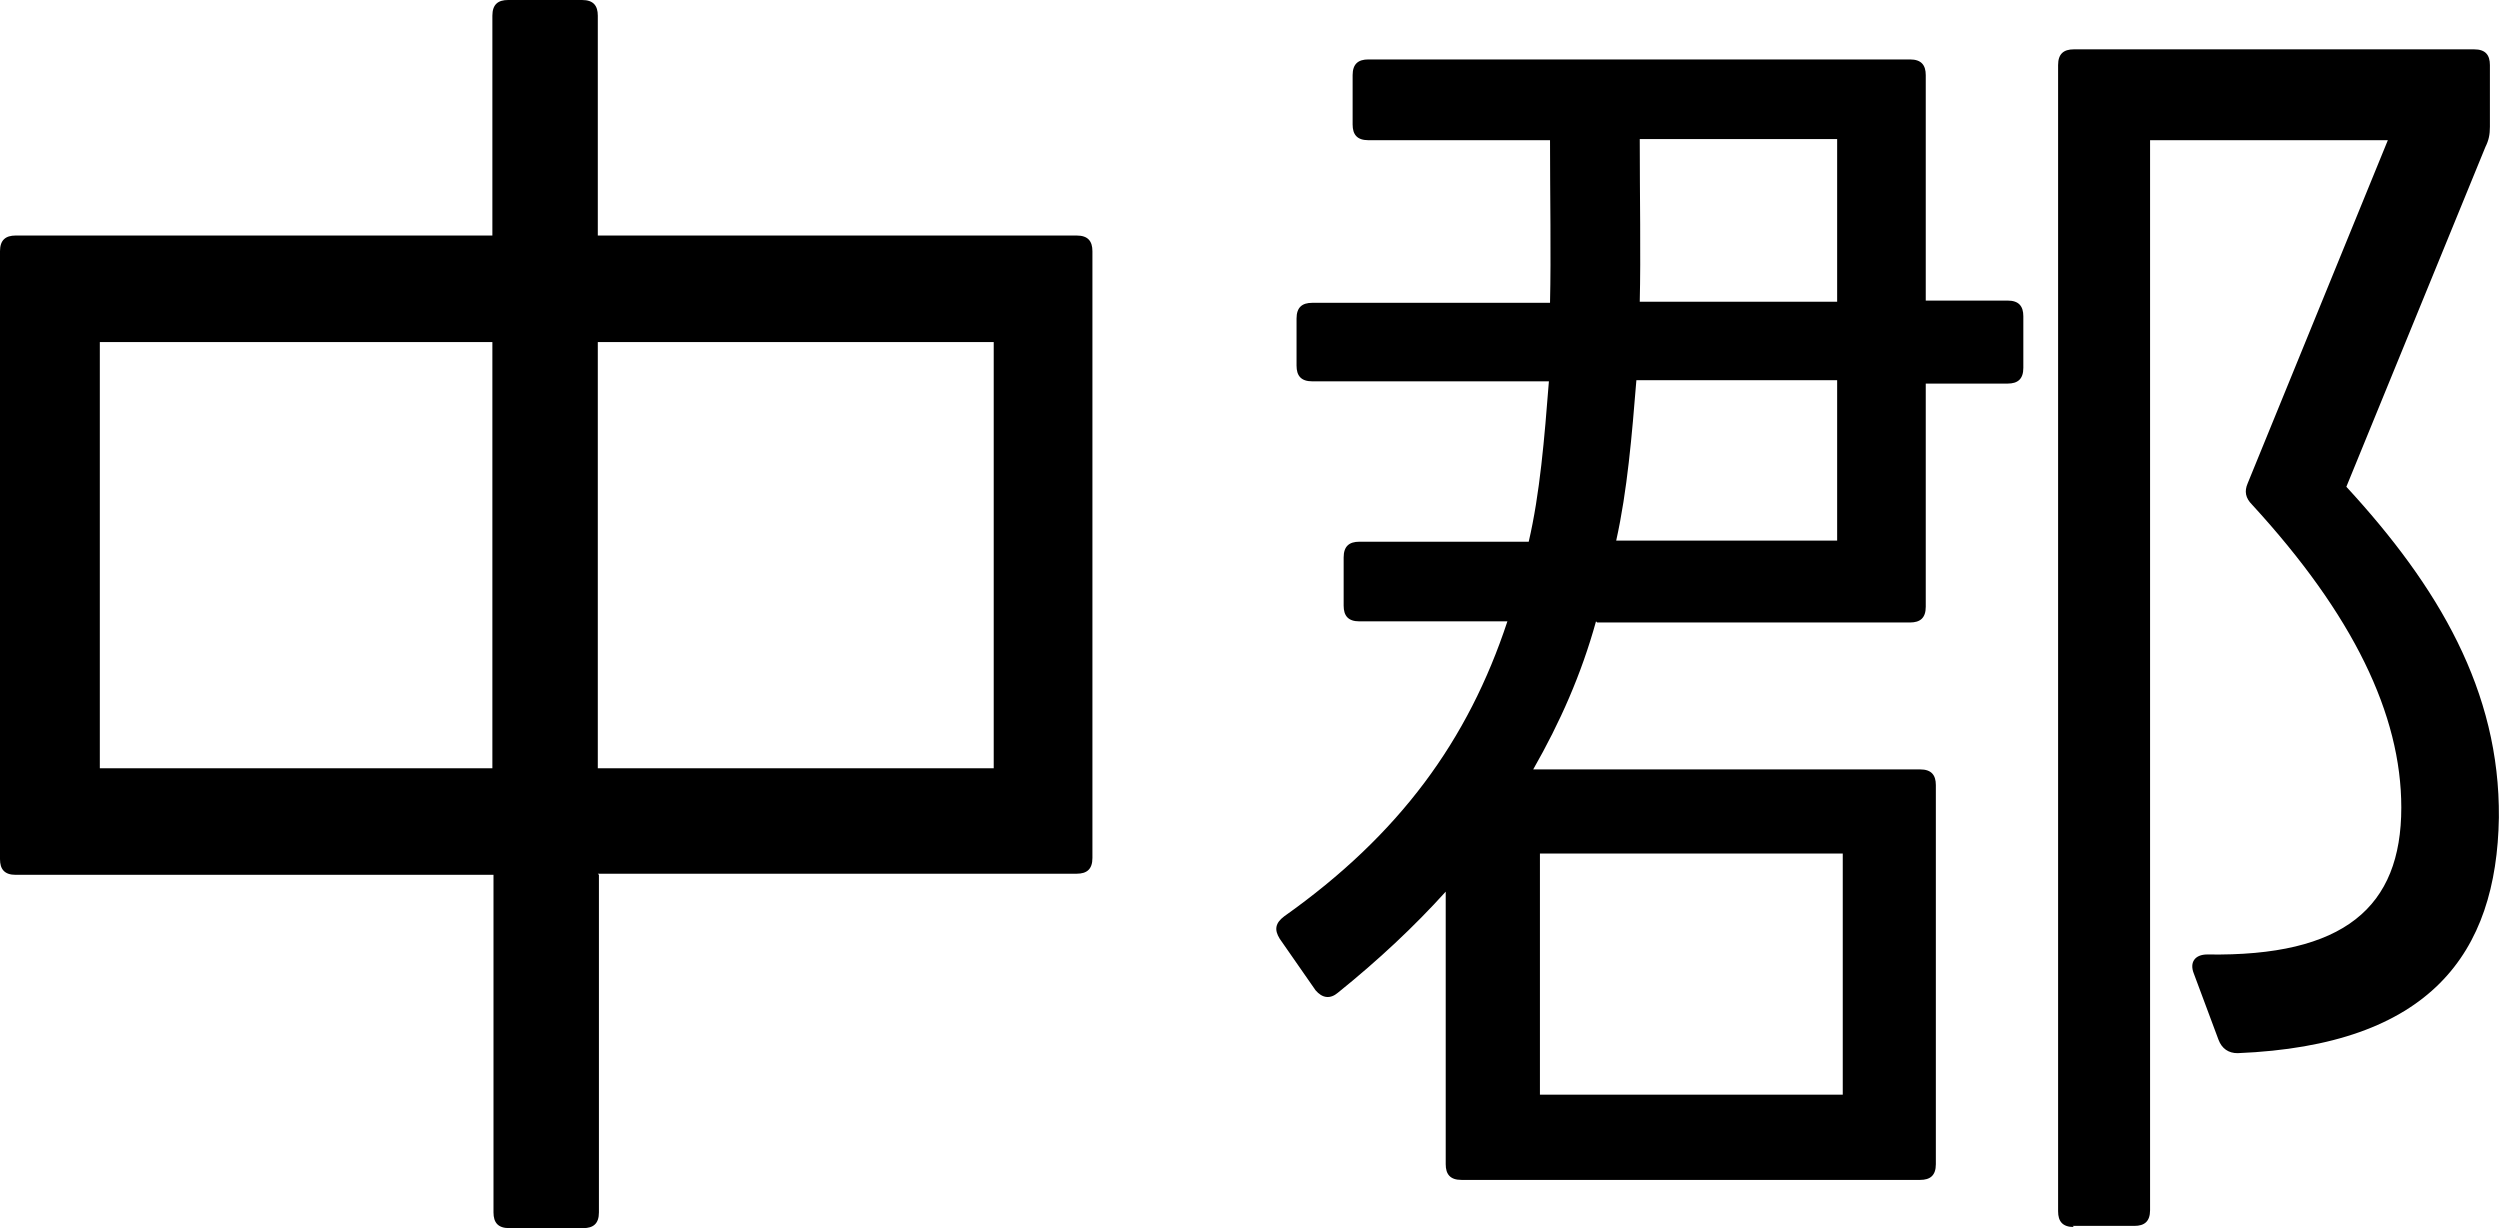 <?xml version="1.0" encoding="UTF-8"?>
<svg id="_レイヤー_2" data-name="レイヤー 2" xmlns="http://www.w3.org/2000/svg" viewBox="0 0 22.29 10.95">
  <g id="_レイヤー_8" data-name="レイヤー 8">
    <g>
      <path d="M5.34,7.8v3.01c0,.1-.05.14-.14.14h-.66c-.1,0-.14-.05-.14-.14v-3.01H.14c-.1,0-.14-.05-.14-.14V2.24c0-.1.05-.14.14-.14h4.25V.14c0-.1.05-.14.14-.14h.66c.1,0,.14.05.14.14v1.96h4.27c.1,0,.14.05.14.14v5.41c0,.1-.05.14-.14.14h-4.27ZM4.39,6.85v-3.8H.89v3.8h3.5ZM8.86,6.85v-3.8h-3.53v3.8h3.53Z"/>
      <path d="M14.23,5.54c-.13.47-.32.9-.56,1.32h3.45c.1,0,.14.05.14.14v3.38c0,.1-.05.14-.14.14h-4.09c-.1,0-.14-.05-.14-.14v-2.43c-.28.31-.6.61-.96.9-.07.06-.14.05-.2-.02l-.32-.46c-.05-.08-.04-.14.04-.2,1.03-.73,1.64-1.57,1.99-2.63h-1.32c-.1,0-.14-.05-.14-.14v-.43c0-.1.05-.14.14-.14h1.51c.1-.43.14-.92.18-1.43h-2.11c-.1,0-.14-.05-.14-.14v-.42c0-.1.05-.14.14-.14h2.12c.01-.42,0-.95,0-1.45h-1.62c-.1,0-.14-.05-.14-.14v-.44c0-.1.05-.14.14-.14h4.83c.1,0,.14.05.14.14v2.01h.73c.1,0,.14.05.14.14v.46c0,.1-.05.14-.14.14h-.73v1.99c0,.1-.05.14-.14.14h-2.79ZM13.73,9.76h2.7v-2.15h-2.7v2.15ZM16.38,4.82v-1.43h-1.79c-.04.49-.08.98-.18,1.43h1.97ZM16.38,2.69v-1.45h-1.76c0,.5.01,1.04,0,1.45h1.76ZM18.49,10.94c-.1,0-.14-.05-.14-.14V.58c0-.1.05-.14.14-.14h3.57c.1,0,.14.05.14.14v.55c0,.07-.01.12-.04.18l-1.24,3.03c.82.89,1.37,1.82,1.36,2.95-.02,1.21-.61,2.03-2.33,2.1-.08,0-.14-.04-.17-.12l-.22-.59c-.04-.1.01-.17.12-.17,1.22.02,1.73-.42,1.73-1.31,0-.83-.43-1.72-1.33-2.7-.06-.06-.07-.12-.04-.19l1.25-3.06h-2.12v9.54c0,.1-.05.14-.14.14h-.55Z"/>
    </g>
  </g>
</svg>